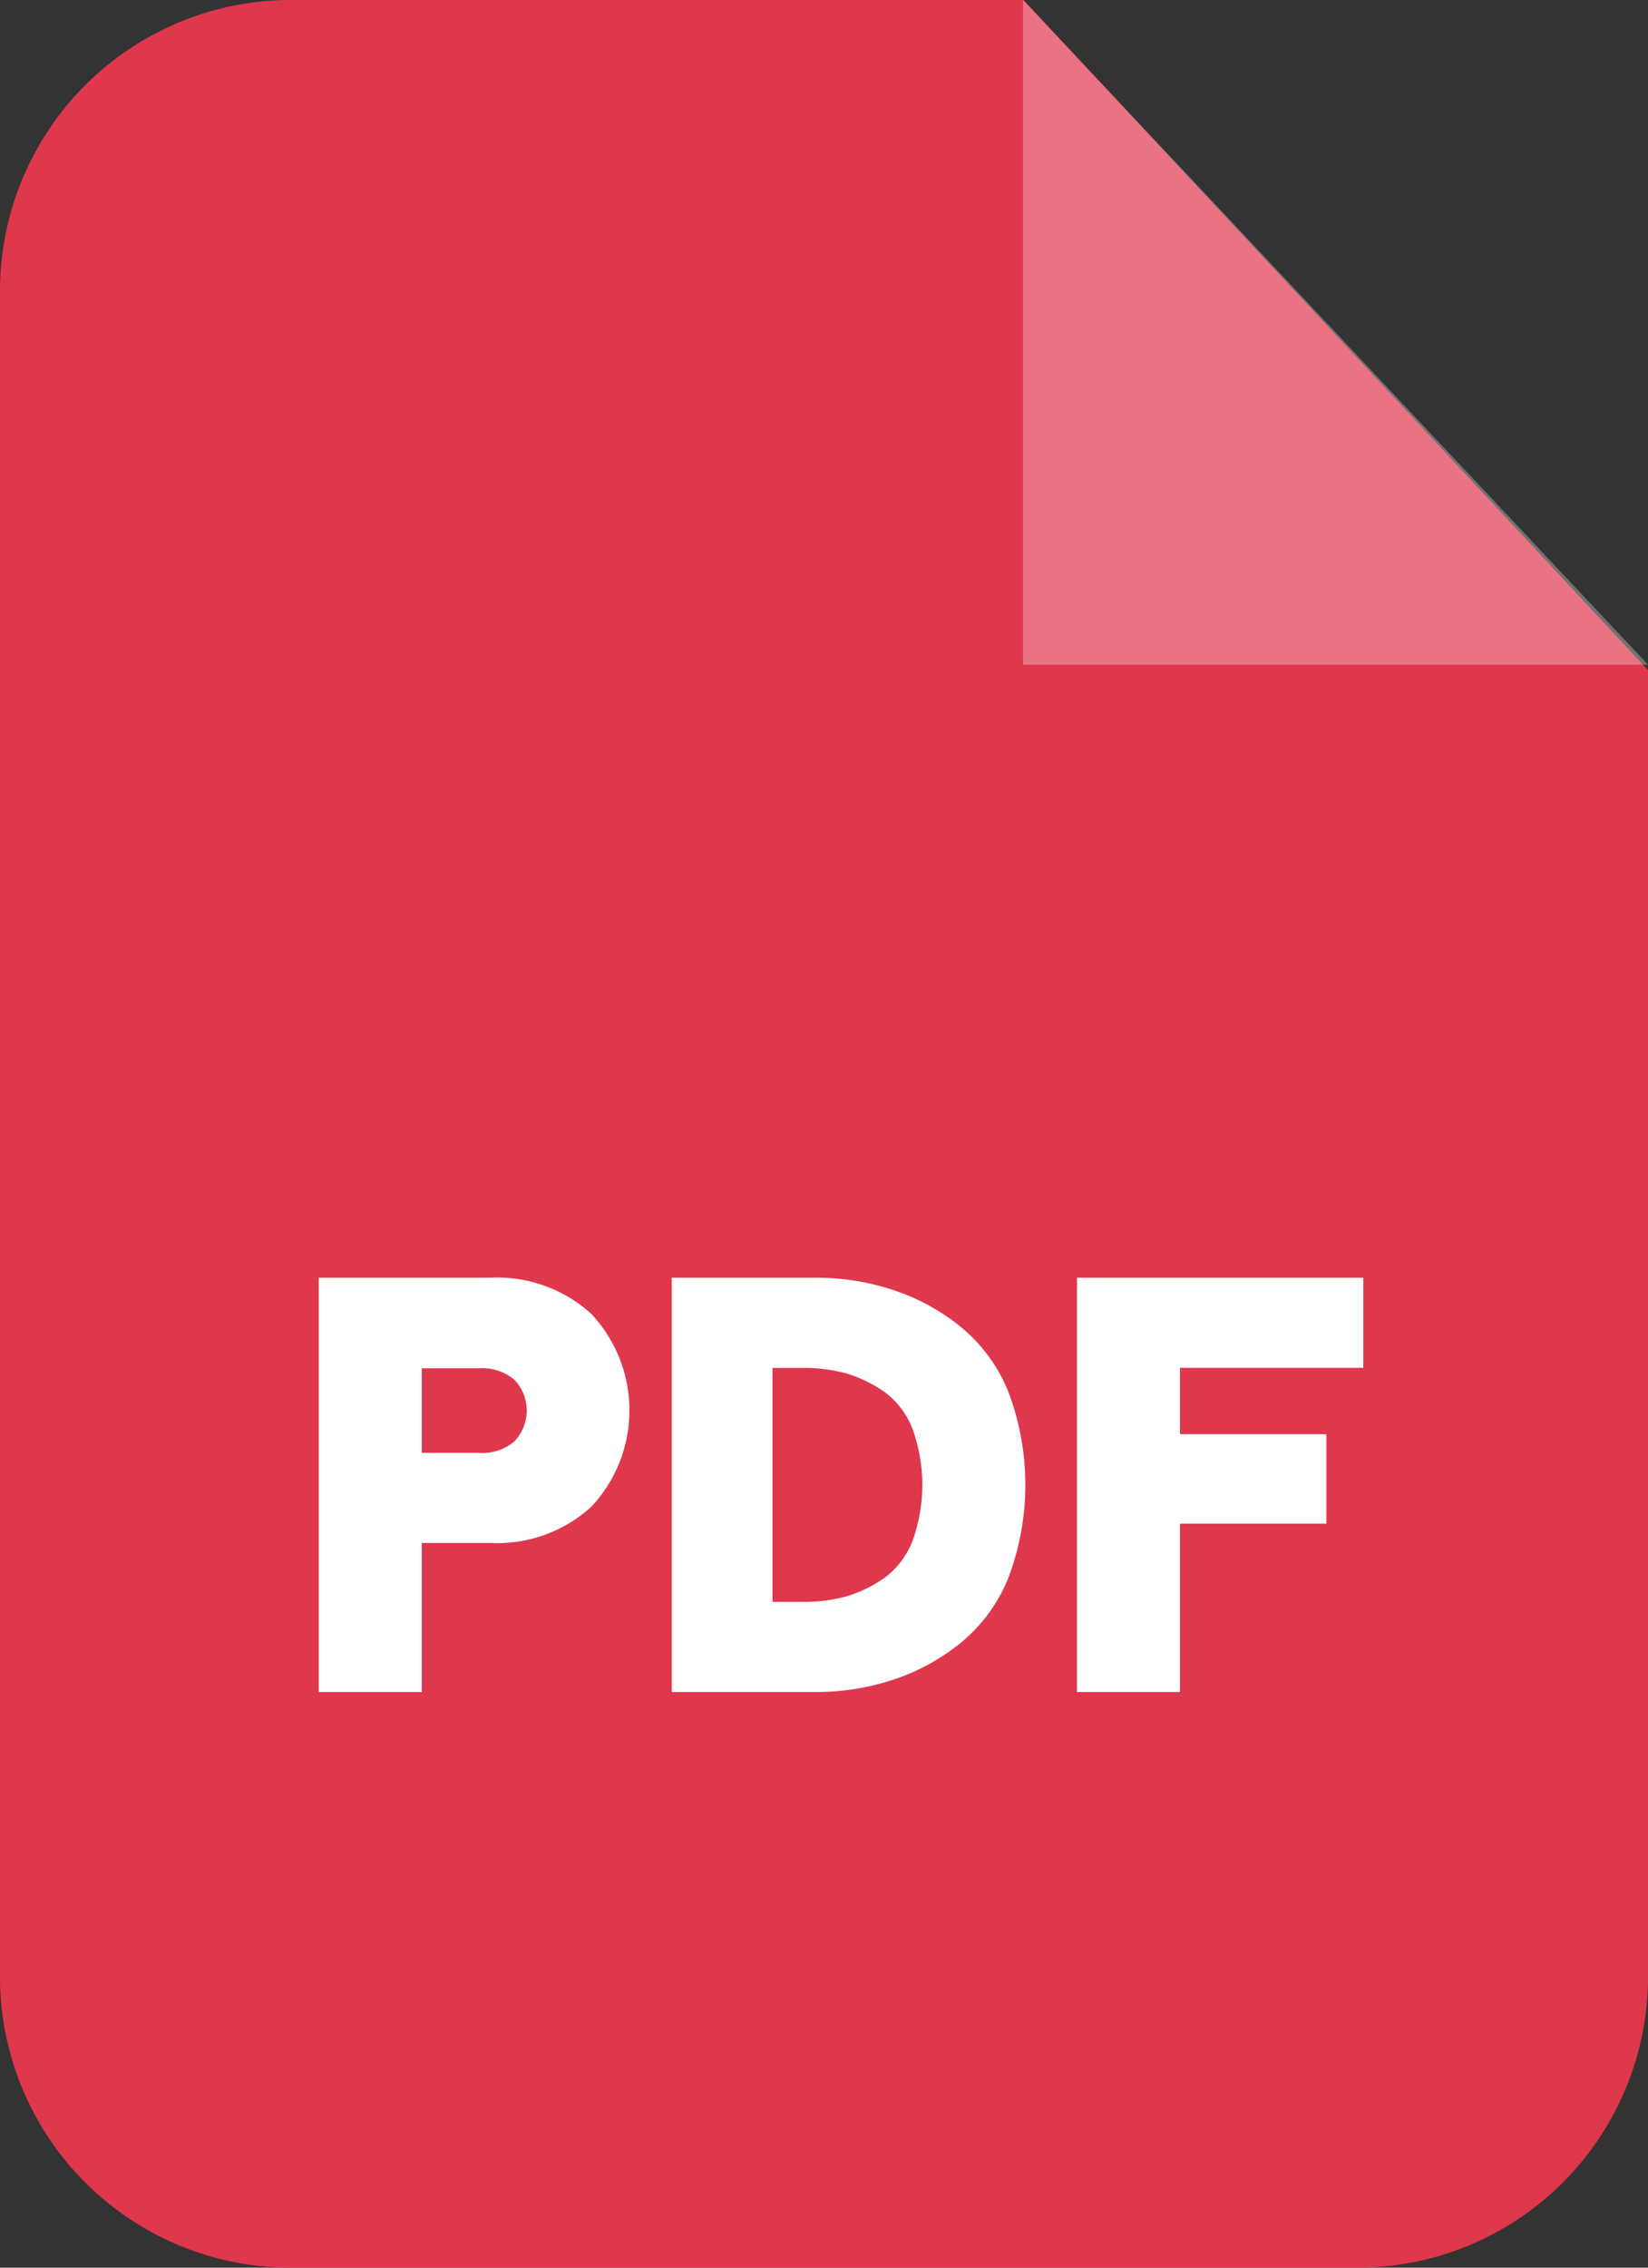 <svg xmlns="http://www.w3.org/2000/svg" width="16" height="22" viewBox="0 0 16 22">
  <rect x="0" y="0" width="16" height="22" fill="#333333" stroke="none"/>
  <g id="Group_106863" data-name="Group 106863" transform="translate(-99.773)">
    <g id="Vrstva_x0020_1_15_" transform="translate(99.773 0)">
      <path id="Path_159817" data-name="Path 159817" d="M102.558,0h7.153l6.062,6.5V19.136A2.823,2.823,0,0,1,112.993,22H102.558a2.824,2.824,0,0,1-2.785-2.864V2.864A2.824,2.824,0,0,1,102.558,0Z" transform="translate(-99.773 0)" fill="#df374c" fill-rule="evenodd"/>
      <g id="Group_106862" data-name="Group 106862" transform="translate(3.095 0)">
        <path id="Path_159818" data-name="Path 159818" d="M467.219,0V6.448h6.068Z" transform="translate(-460.382)" fill="#fff" fill-rule="evenodd" opacity="0.302"/>
        <path id="Path_159819" data-name="Path 159819" d="M214.278,449.978v-4.019h1.663a1.355,1.355,0,0,1,.984.352,1.368,1.368,0,0,1,0,1.869,1.355,1.355,0,0,1-.984.352h-.663v1.446Zm1-2.32h.551a.484.484,0,0,0,.347-.11.433.433,0,0,0,0-.6.484.484,0,0,0-.347-.11h-.551Zm2.427,2.32v-4.019h1.385a2.358,2.358,0,0,1,.77.121,2.051,2.051,0,0,1,.652.357,1.574,1.574,0,0,1,.46.627,2.55,2.55,0,0,1,0,1.809,1.575,1.575,0,0,1-.46.627,2.051,2.051,0,0,1-.652.357,2.358,2.358,0,0,1-.77.121Zm.978-.874h.289a1.561,1.561,0,0,0,.433-.055,1.283,1.283,0,0,0,.369-.181.811.811,0,0,0,.267-.352,1.6,1.6,0,0,0,0-1.094.811.811,0,0,0-.267-.352,1.284,1.284,0,0,0-.369-.181,1.561,1.561,0,0,0-.433-.055h-.289Zm2.956.874v-4.019h2.78v.874h-1.78v.643h1.422v.869h-1.422v1.633Z" transform="translate(-214.278 -433.563)" fill="#fff"/>
      </g>
    </g>
  </g>
</svg>
